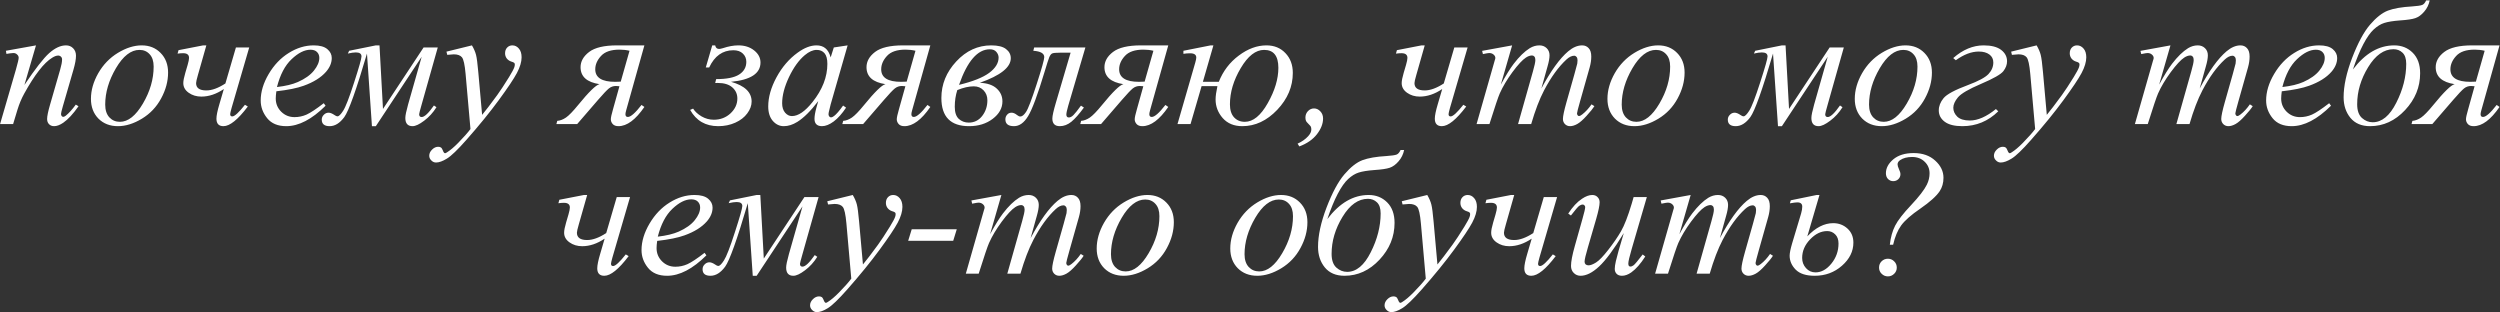 <?xml version="1.0" encoding="UTF-8"?> <svg xmlns="http://www.w3.org/2000/svg" width="4211" height="526" viewBox="0 0 4211 526" fill="none"><rect x="0" y="0" width="4211" height="526" fill="#333333" stroke="none"/> <path d="M60.613 76.432L41.131 143.082C59.393 115.836 73.357 97.916 83.025 89.322C92.791 80.728 102.166 76.432 111.15 76.432C116.033 76.432 120.037 78.043 123.162 81.266C126.385 84.488 127.996 88.688 127.996 93.863C127.996 99.723 126.58 107.535 123.748 117.301L105.877 178.971C103.826 186.1 102.801 190.445 102.801 192.008C102.801 193.375 103.191 194.547 103.973 195.523C104.754 196.402 105.584 196.842 106.463 196.842C107.635 196.842 109.051 196.207 110.711 194.938C115.887 190.836 121.551 184.586 127.703 176.188L132.244 178.971C123.162 191.959 114.568 201.236 106.463 206.803C100.799 210.611 95.721 212.516 91.228 212.516C87.615 212.516 84.734 211.393 82.586 209.146C80.438 206.998 79.363 204.068 79.363 200.357C79.363 195.67 81.023 187.613 84.344 176.188L101.336 117.301C103.484 109.977 104.559 104.264 104.559 100.162C104.559 98.209 103.924 96.647 102.654 95.475C101.385 94.205 99.822 93.57 97.967 93.57C95.232 93.57 91.961 94.742 88.152 97.086C80.926 101.48 73.406 108.756 65.594 118.912C57.781 128.971 49.529 141.861 40.838 157.584C36.248 165.885 32.44 174.967 29.412 184.83L22.088 209H0.115L26.775 117.301C29.9 106.266 31.463 99.625 31.463 97.379C31.463 95.231 30.584 93.375 28.826 91.812C27.166 90.152 25.066 89.322 22.527 89.322C21.355 89.322 19.305 89.518 16.375 89.908L10.809 90.787L9.93 85.514L60.613 76.432ZM283.123 122.281C283.123 136.93 279.217 151.432 271.404 165.787C263.689 180.143 252.898 191.52 239.031 199.918C225.164 208.316 211.688 212.516 198.602 212.516C185.223 212.516 174.285 208.268 165.789 199.771C157.391 191.178 153.191 180.094 153.191 166.52C153.191 152.164 157.293 137.76 165.496 123.307C173.797 108.854 184.832 97.428 198.602 89.029C212.469 80.631 225.848 76.432 238.738 76.432C251.629 76.432 262.225 80.68 270.525 89.176C278.924 97.672 283.123 108.707 283.123 122.281ZM258.807 112.174C258.807 103.092 256.561 96.158 252.068 91.373C247.674 86.49 241.961 84.049 234.93 84.049C220.574 84.049 207.342 94.352 195.232 114.957C183.221 135.465 177.215 155.875 177.215 176.188C177.215 185.465 179.559 192.643 184.246 197.721C188.934 202.701 194.842 205.191 201.971 205.191C215.74 205.191 228.631 194.986 240.643 174.576C252.752 154.068 258.807 133.268 258.807 112.174ZM300.701 84.488L342.156 76.432H347.576L333.367 126.383C331.316 133.414 330.291 137.955 330.291 140.006C330.291 148.209 336.053 152.311 347.576 152.311C356.951 152.311 367.645 148.404 379.656 140.592L397.381 79.947H419.793L390.057 181.9C388.494 187.564 387.713 191.031 387.713 192.301C387.713 194.84 388.885 196.109 391.229 196.109C395.135 196.109 402.264 189.566 412.615 176.48L417.449 179.41C400.75 201.48 387.078 212.516 376.434 212.516C368.523 212.516 364.568 208.316 364.568 199.918C364.568 194.742 366.229 186.588 369.549 175.455L377.02 149.967C364.422 158.463 351.824 162.711 339.227 162.711C331.023 162.711 323.895 160.562 317.84 156.266C311.785 151.969 308.758 146.549 308.758 140.006C308.758 136.1 309.881 130.338 312.127 122.721L316.082 109.244C317.645 103.873 318.426 99.967 318.426 97.525C318.426 92.252 315.105 89.615 308.465 89.615C305.535 89.615 302.41 89.859 299.09 90.348L300.701 84.488ZM465.496 153.775C464.812 158.658 464.471 162.711 464.471 165.934C464.471 174.625 467.547 182.047 473.699 188.199C479.852 194.254 487.322 197.281 496.111 197.281C503.143 197.281 509.881 195.865 516.326 193.033C522.869 190.104 532.537 183.707 545.33 173.844L548.406 178.092C525.262 201.041 503.191 212.516 482.195 212.516C467.938 212.516 457.195 208.023 449.969 199.039C442.742 190.055 439.129 180.143 439.129 169.303C439.129 154.752 443.621 139.859 452.605 124.625C461.59 109.391 472.869 97.574 486.443 89.176C500.018 80.68 513.982 76.432 528.338 76.432C538.689 76.432 546.355 78.531 551.336 82.731C556.316 86.93 558.807 91.91 558.807 97.672C558.807 105.777 555.584 113.541 549.139 120.963C540.643 130.631 528.143 138.443 511.639 144.4C500.701 148.404 485.32 151.529 465.496 153.775ZM466.521 146.598C480.975 144.938 492.742 142.105 501.824 138.102C513.836 132.73 522.82 126.334 528.777 118.912C534.832 111.393 537.859 104.264 537.859 97.525C537.859 93.424 536.541 90.103 533.904 87.564C531.365 85.025 527.703 83.756 522.918 83.756C512.957 83.756 502.361 89.078 491.131 99.723C479.998 110.27 471.795 125.895 466.521 146.598ZM588.104 85.514L633.074 76.432H639.227L645.086 183.512L713.494 79.947H737.371L710.271 175.895C707.439 185.758 706.023 191.275 706.023 192.447C706.023 195.572 707.439 197.135 710.271 197.135C714.959 197.135 721.844 190.641 730.926 177.652L735.174 180.582C729.607 189.566 722.723 197.135 714.52 203.287C706.414 209.439 699.871 212.516 694.891 212.516C686.785 212.516 682.732 207.926 682.732 198.746C682.732 194.645 684.295 187.027 687.42 175.895L710.271 95.621L633.074 212.516H626.482L618.133 90.201C600.164 151.334 587.42 187.027 579.9 197.281C572.381 207.438 564.178 212.516 555.291 212.516C546.404 212.516 541.961 208.854 541.961 201.529C541.961 198.307 543.133 195.572 545.477 193.326C547.723 190.982 550.408 189.811 553.533 189.811C556.268 189.811 559.637 191.178 563.641 193.912C565.496 195.279 567.107 195.963 568.475 195.963C570.818 195.963 573.992 192.838 577.996 186.588C582.098 180.338 588.25 164.469 596.453 138.98C604.754 113.395 608.904 98.746 608.904 95.035C608.904 90.543 605.73 88.297 599.383 88.297C595.965 88.297 591.473 88.932 585.906 90.201L588.104 85.514ZM794.939 76.432C798.26 82.096 800.555 87.418 801.824 92.398C803.094 97.281 804.363 106.949 805.633 121.402L812.078 193.473C817.938 186.441 826.434 175.309 837.566 160.074C842.938 152.652 849.578 142.545 857.488 129.752C862.273 121.939 865.203 116.471 866.277 113.346C866.863 111.783 867.156 110.172 867.156 108.512C867.156 107.438 866.814 106.559 866.131 105.875C865.447 105.191 863.641 104.41 860.711 103.531C857.879 102.555 855.486 100.846 853.533 98.404C851.678 95.865 850.75 92.984 850.75 89.762C850.75 85.758 851.922 82.535 854.266 80.094C856.609 77.652 859.539 76.432 863.055 76.432C867.352 76.432 871.014 78.238 874.041 81.852C877.068 85.367 878.582 90.25 878.582 96.5C878.582 104.215 875.945 113.053 870.672 123.014C865.398 132.877 855.242 148.062 840.203 168.57C825.164 189.078 806.951 211.441 785.564 235.66C770.818 252.359 759.881 262.857 752.752 267.154C745.623 271.549 739.52 273.746 734.441 273.746C731.414 273.746 728.777 272.574 726.531 270.23C724.188 267.984 723.016 265.348 723.016 262.32C723.016 258.512 724.627 255.045 727.85 251.92C730.975 248.795 734.393 247.232 738.104 247.232C740.057 247.232 741.668 247.672 742.938 248.551C743.719 249.039 744.598 250.406 745.574 252.652C746.453 254.996 747.283 256.559 748.064 257.34C748.553 257.828 749.139 258.072 749.822 258.072C750.408 258.072 751.434 257.584 752.898 256.607C758.27 253.287 764.52 248.014 771.648 240.787C781.023 231.217 787.957 223.404 792.449 217.35L784.246 124.479C782.879 109.146 780.828 99.82 778.094 96.5C775.359 93.18 770.77 91.519 764.324 91.519C762.273 91.519 758.611 91.812 753.338 92.398L752.02 86.978L794.939 76.432ZM1085.42 76.432L1054.8 185.562C1053.92 188.785 1053.48 191.031 1053.48 192.301C1053.48 195.426 1054.85 196.988 1057.59 196.988C1062.47 196.988 1070.13 190.25 1080.58 176.773L1085.42 180.143C1070.57 201.725 1056.02 212.516 1041.77 212.516C1037.47 212.516 1034.25 211.344 1032.1 209C1029.95 206.559 1028.88 203.873 1028.88 200.943C1028.88 198.111 1030.1 192.496 1032.54 184.098L1043.38 145.279C1040.54 144.986 1038.59 144.84 1037.52 144.84C1033.03 144.84 1029.07 146.207 1025.65 148.941C1022.23 151.676 1016.13 158.121 1007.34 168.277L972.186 209H937.176L938.641 203.58C943.523 203.189 948.406 201.334 953.289 198.014C958.172 194.693 964.959 187.711 973.65 177.066C991.717 154.898 1003.78 143.131 1009.83 141.764C988.543 138.541 977.898 129.02 977.898 113.199C977.898 103.434 982.684 94.889 992.254 87.564C1001.92 80.143 1017.64 76.432 1039.42 76.432H1085.42ZM1045.57 137.516L1060.37 85.514C1055.19 84.244 1049.58 83.609 1043.52 83.609C1029.17 83.609 1018.77 87.174 1012.32 94.303C1005.88 101.334 1002.65 108.805 1002.65 116.715C1002.65 130.777 1013.79 137.809 1036.05 137.809C1038.79 137.809 1041.96 137.711 1045.57 137.516ZM1199.68 76.432H1204.66C1205.44 80.436 1207.63 82.438 1211.25 82.438C1212.62 82.438 1214.76 81.998 1217.69 81.119C1227.07 77.994 1235.76 76.432 1243.77 76.432C1254.31 76.432 1263.15 79.264 1270.28 84.928C1277.41 90.592 1280.97 97.379 1280.97 105.289C1280.97 123.746 1264.42 134.586 1231.32 137.809C1254.46 144.254 1266.03 155.338 1266.03 171.061C1266.03 177.799 1263.59 184.439 1258.71 190.982C1253.92 197.525 1247.19 202.75 1238.49 206.656C1229.8 210.562 1220.23 212.516 1209.78 212.516C1188.49 212.516 1172.72 203.385 1162.47 185.123L1167.45 182.926C1170.57 187.906 1175.36 192.301 1181.8 196.109C1188.25 199.82 1195.09 201.676 1202.31 201.676C1213.35 201.676 1222.72 198.111 1230.44 190.982C1238.15 183.756 1242.01 175.406 1242.01 165.934C1242.01 158.414 1239.18 152.164 1233.51 147.184C1227.85 142.203 1219.65 139.713 1208.9 139.713C1207.93 139.713 1206.51 139.762 1204.66 139.859L1206.27 133.268C1223.85 133.268 1236.69 130.729 1244.79 125.65C1253 120.475 1257.1 113.297 1257.1 104.117C1257.1 98.551 1255.14 93.912 1251.24 90.201C1247.43 86.49 1242.11 84.635 1235.27 84.635C1217.21 84.635 1203.63 94.303 1194.55 113.639H1188.84L1199.68 76.432ZM1427.75 76.432L1399.19 175.748L1395.96 189.078C1395.67 190.348 1395.53 191.422 1395.53 192.301C1395.53 193.863 1396.01 195.23 1396.99 196.402C1397.77 197.281 1398.75 197.721 1399.92 197.721C1401.19 197.721 1402.85 196.939 1404.9 195.377C1408.71 192.545 1413.79 186.686 1420.13 177.799L1425.12 181.314C1418.38 191.471 1411.44 199.234 1404.31 204.605C1397.19 209.879 1390.59 212.516 1384.54 212.516C1380.34 212.516 1377.17 211.441 1375.02 209.293C1372.97 207.242 1371.94 204.215 1371.94 200.211C1371.94 195.426 1373.02 189.127 1375.16 181.314L1378.24 170.328C1365.45 187.027 1353.68 198.697 1342.94 205.338C1335.22 210.123 1327.65 212.516 1320.23 212.516C1313.1 212.516 1306.95 209.586 1301.78 203.727C1296.6 197.77 1294.01 189.615 1294.01 179.264C1294.01 163.736 1298.65 147.379 1307.93 130.191C1317.3 112.906 1329.17 99.088 1343.52 88.736C1354.75 80.533 1365.35 76.432 1375.31 76.432C1381.27 76.432 1386.2 77.994 1390.11 81.119C1394.11 84.244 1397.14 89.42 1399.19 96.647L1404.46 79.947L1427.75 76.432ZM1375.6 84.049C1369.35 84.049 1362.71 86.978 1355.68 92.838C1345.72 101.139 1336.83 113.443 1329.02 129.752C1321.31 146.061 1317.45 160.807 1317.45 173.99C1317.45 180.631 1319.11 185.904 1322.43 189.811C1325.75 193.619 1329.56 195.523 1333.86 195.523C1344.5 195.523 1356.07 187.662 1368.57 171.939C1385.27 151.041 1393.62 129.605 1393.62 107.633C1393.62 99.332 1392.01 93.326 1388.79 89.615C1385.56 85.904 1381.17 84.049 1375.6 84.049ZM1567.06 76.432L1536.44 185.562C1535.56 188.785 1535.12 191.031 1535.12 192.301C1535.12 195.426 1536.49 196.988 1539.23 196.988C1544.11 196.988 1551.78 190.25 1562.22 176.773L1567.06 180.143C1552.21 201.725 1537.66 212.516 1523.41 212.516C1519.11 212.516 1515.89 211.344 1513.74 209C1511.59 206.559 1510.52 203.873 1510.52 200.943C1510.52 198.111 1511.74 192.496 1514.18 184.098L1525.02 145.279C1522.19 144.986 1520.23 144.84 1519.16 144.84C1514.67 144.84 1510.71 146.207 1507.29 148.941C1503.88 151.676 1497.77 158.121 1488.98 168.277L1453.83 209H1418.82L1420.28 203.58C1425.16 203.189 1430.05 201.334 1434.93 198.014C1439.81 194.693 1446.6 187.711 1455.29 177.066C1473.36 154.898 1485.42 143.131 1491.47 141.764C1470.18 138.541 1459.54 129.02 1459.54 113.199C1459.54 103.434 1464.32 94.889 1473.89 87.564C1483.56 80.143 1499.29 76.432 1521.06 76.432H1567.06ZM1527.21 137.516L1542.01 85.514C1536.83 84.244 1531.22 83.609 1525.16 83.609C1510.81 83.609 1500.41 87.174 1493.96 94.303C1487.52 101.334 1484.29 108.805 1484.29 116.715C1484.29 130.777 1495.43 137.809 1517.69 137.809C1520.43 137.809 1523.6 137.711 1527.21 137.516ZM1650.41 139.42C1663.1 140.006 1672.62 143.277 1678.97 149.234C1685.32 155.094 1688.49 162.271 1688.49 170.768C1688.49 182.096 1683.03 191.91 1672.09 200.211C1661.25 208.414 1647.97 212.516 1632.24 212.516C1601.19 212.516 1585.66 196.695 1585.66 165.055C1585.66 142.008 1594.01 121.5 1610.71 103.531C1627.41 85.465 1647.09 76.432 1669.74 76.432C1680.97 76.432 1689.23 78.482 1694.5 82.584C1699.87 86.686 1702.56 91.861 1702.56 98.111C1702.56 113.443 1685.17 127.213 1650.41 139.42ZM1615.4 142.936C1638.74 137.271 1655.68 130.533 1666.23 122.721C1676.78 114.811 1682.05 106.217 1682.05 96.939C1682.05 93.619 1680.83 90.494 1678.39 87.564C1675.95 84.537 1672.23 83.023 1667.25 83.023C1646.65 83.023 1629.36 102.994 1615.4 142.936ZM1612.47 151.725C1609.64 160.514 1608.22 169.889 1608.22 179.85C1608.22 189.225 1610.47 196.012 1614.96 200.211C1619.55 204.41 1625.16 206.51 1631.8 206.51C1640.98 206.51 1648.5 202.799 1654.36 195.377C1660.22 187.857 1663.15 179.02 1663.15 168.863C1663.15 162.223 1661 156.656 1656.71 152.164C1652.41 147.672 1646.94 145.426 1640.3 145.426C1632 145.426 1622.72 147.525 1612.47 151.725ZM1741.96 79.947H1828.24L1799.38 177.945C1797.23 185.465 1796.16 190.445 1796.16 192.887C1796.16 196.207 1797.58 197.867 1800.41 197.867C1802.85 197.867 1805.44 196.5 1808.17 193.766C1811 190.934 1815.2 185.66 1820.77 177.945L1825.75 181.168C1817.84 192.008 1810.81 199.967 1804.66 205.045C1798.5 210.025 1792.01 212.516 1785.17 212.516C1776.78 212.516 1772.58 208.219 1772.58 199.625C1772.58 195.23 1774.58 186.295 1778.58 172.818L1803.34 88.736H1785.76C1778.63 88.736 1774.14 89.176 1772.28 90.055C1770.53 90.836 1768.91 92.887 1767.45 96.207C1766.08 99.527 1763.4 107.877 1759.39 121.256C1747.87 159.537 1738.64 184.342 1731.71 195.67C1724.87 206.9 1716.96 212.516 1707.98 212.516C1698.31 212.516 1693.47 208.707 1693.47 201.09C1693.47 197.965 1694.45 195.328 1696.4 193.18C1698.26 190.934 1700.75 189.811 1703.88 189.811C1706.8 189.811 1709.88 191.129 1713.1 193.766C1715.15 195.426 1717.01 196.256 1718.67 196.256C1721.6 196.256 1724.77 193.717 1728.19 188.639C1731.71 183.561 1737.71 167.887 1746.21 141.617C1754.71 115.348 1758.95 100.211 1758.95 96.207C1758.95 89.957 1752.8 86.393 1740.5 85.514L1741.96 79.947ZM1967.84 76.432L1937.22 185.562C1936.35 188.785 1935.91 191.031 1935.91 192.301C1935.91 195.426 1937.27 196.988 1940.01 196.988C1944.89 196.988 1952.56 190.25 1963.01 176.773L1967.84 180.143C1953 201.725 1938.45 212.516 1924.19 212.516C1919.89 212.516 1916.67 211.344 1914.52 209C1912.37 206.559 1911.3 203.873 1911.3 200.943C1911.3 198.111 1912.52 192.496 1914.96 184.098L1925.8 145.279C1922.97 144.986 1921.01 144.84 1919.94 144.84C1915.45 144.84 1911.49 146.207 1908.07 148.941C1904.66 151.676 1898.55 158.121 1889.76 168.277L1854.61 209H1819.6L1821.06 203.58C1825.95 203.189 1830.83 201.334 1835.71 198.014C1840.59 194.693 1847.38 187.711 1856.07 177.066C1874.14 154.898 1886.2 143.131 1892.25 141.764C1870.96 138.541 1860.32 129.02 1860.32 113.199C1860.32 103.434 1865.11 94.889 1874.68 87.564C1884.34 80.143 1900.07 76.432 1921.84 76.432H1967.84ZM1928 137.516L1942.79 85.514C1937.62 84.244 1932 83.609 1925.95 83.609C1911.59 83.609 1901.19 87.174 1894.74 94.303C1888.3 101.334 1885.08 108.805 1885.08 116.715C1885.08 130.777 1896.21 137.809 1918.47 137.809C1921.21 137.809 1924.38 137.711 1928 137.516ZM2052.95 137.809C2060.17 119.645 2071.4 104.898 2086.64 93.57C2101.87 82.144 2117.4 76.432 2133.22 76.432C2146.31 76.432 2156.95 80.777 2165.15 89.469C2173.46 98.062 2177.61 109.195 2177.61 122.867C2177.61 145.816 2168.87 166.52 2151.38 184.977C2133.9 203.336 2114.28 212.516 2092.5 212.516C2078.63 212.516 2067.64 207.975 2059.54 198.893C2051.53 189.713 2047.53 179.264 2047.53 167.545C2047.53 162.076 2048.55 154.605 2050.6 145.133H2023.94L2005.34 209H1983.37L2013.4 105.143C2014.47 101.334 2015.01 98.6 2015.01 96.939C2015.01 92.154 2011.54 89.762 2004.61 89.762C2000.99 89.762 1997.23 90.055 1993.33 90.641V85.514L2039.18 76.432H2043.87L2026.14 137.809H2052.95ZM2153.29 114.225C2153.29 94.107 2145.28 84.049 2129.27 84.049C2115.11 84.049 2101.97 94.303 2089.86 114.811C2077.75 135.221 2071.7 155.533 2071.7 175.748C2071.7 185.221 2073.99 192.496 2078.58 197.574C2083.27 202.652 2089.32 205.191 2096.75 205.191C2110.71 205.191 2123.6 194.693 2135.42 173.697C2147.33 152.701 2153.29 132.877 2153.29 114.225ZM2185.66 241.959C2192.99 238.639 2198.94 234.439 2203.53 229.361C2207.05 225.455 2208.81 221.695 2208.81 218.082C2208.81 216.324 2208.51 214.713 2207.93 213.248C2207.54 212.467 2206.17 210.904 2203.83 208.561C2201.48 206.217 2200.16 204.605 2199.87 203.727C2199.19 202.066 2198.85 200.162 2198.85 198.014C2198.85 193.814 2200.26 190.201 2203.09 187.174C2206.02 184.146 2209.44 182.633 2213.35 182.633C2217.35 182.633 2220.87 184.244 2223.89 187.467C2227.02 190.689 2228.58 194.742 2228.58 199.625C2228.58 208.316 2225.16 217.105 2218.33 225.992C2211.49 234.879 2201.58 241.764 2188.59 246.646L2185.66 241.959ZM2352.95 84.488L2394.4 76.432H2399.82L2385.61 126.383C2383.56 133.414 2382.54 137.955 2382.54 140.006C2382.54 148.209 2388.3 152.311 2399.82 152.311C2409.2 152.311 2419.89 148.404 2431.9 140.592L2449.63 79.947H2472.04L2442.3 181.9C2440.74 187.564 2439.96 191.031 2439.96 192.301C2439.96 194.84 2441.13 196.109 2443.47 196.109C2447.38 196.109 2454.51 189.566 2464.86 176.48L2469.7 179.41C2453 201.48 2439.32 212.516 2428.68 212.516C2420.77 212.516 2416.81 208.316 2416.81 199.918C2416.81 194.742 2418.47 186.588 2421.79 175.455L2429.27 149.967C2416.67 158.463 2404.07 162.711 2391.47 162.711C2383.27 162.711 2376.14 160.562 2370.09 156.266C2364.03 151.969 2361 146.549 2361 140.006C2361 136.1 2362.13 130.338 2364.37 122.721L2368.33 109.244C2369.89 103.873 2370.67 99.967 2370.67 97.525C2370.67 92.252 2367.35 89.615 2360.71 89.615C2357.78 89.615 2354.66 89.859 2351.34 90.348L2352.95 84.488ZM2547.04 76.432L2528 142.496C2536.49 126.969 2543.72 115.299 2549.68 107.486C2558.95 95.377 2567.99 86.588 2576.78 81.119C2581.95 77.994 2587.37 76.432 2593.04 76.432C2597.92 76.432 2601.97 77.994 2605.19 81.119C2608.42 84.244 2610.03 88.248 2610.03 93.131C2610.03 97.916 2608.9 104.166 2606.66 111.881L2596.26 149.088C2612.18 119.303 2627.26 98.404 2641.52 86.393C2649.43 79.752 2657.24 76.432 2664.96 76.432C2669.45 76.432 2673.11 77.994 2675.95 81.119C2678.88 84.147 2680.34 88.883 2680.34 95.328C2680.34 100.992 2679.46 106.998 2677.7 113.346L2661.59 170.328C2658.07 182.73 2656.32 189.615 2656.32 190.982C2656.32 192.35 2656.76 193.521 2657.63 194.498C2658.22 195.182 2659 195.523 2659.98 195.523C2660.96 195.523 2662.66 194.596 2665.11 192.74C2670.67 188.443 2675.9 182.779 2680.78 175.748L2685.61 178.824C2683.17 182.73 2678.83 188.102 2672.58 194.938C2666.42 201.773 2661.15 206.412 2656.76 208.854C2652.36 211.295 2648.31 212.516 2644.6 212.516C2641.18 212.516 2638.3 211.344 2635.96 209C2633.71 206.656 2632.59 203.775 2632.59 200.357C2632.59 195.67 2634.59 186.246 2638.59 172.086L2651.92 125.064C2654.95 114.225 2656.56 108.219 2656.76 107.047C2657.05 105.191 2657.2 103.385 2657.2 101.627C2657.2 99.186 2656.66 97.281 2655.58 95.914C2654.41 94.547 2653.09 93.863 2651.63 93.863C2647.53 93.863 2643.18 95.963 2638.59 100.162C2625.12 112.564 2612.52 129.947 2600.8 152.311C2593.08 167.057 2585.86 185.953 2579.12 209H2557L2582.05 120.377C2584.78 110.807 2586.15 104.41 2586.15 101.188C2586.15 98.551 2585.61 96.598 2584.54 95.328C2583.46 94.059 2582.15 93.424 2580.58 93.424C2577.36 93.424 2573.94 94.596 2570.33 96.939C2564.47 100.748 2556.9 108.902 2547.62 121.402C2538.45 133.902 2531.32 145.865 2526.24 157.291C2523.8 162.662 2517.99 179.898 2508.81 209H2487.13L2514.23 114.078L2517.74 101.773C2518.43 99.918 2518.77 98.551 2518.77 97.672C2518.77 95.523 2517.79 93.619 2515.84 91.959C2513.88 90.201 2511.39 89.322 2508.37 89.322C2507.1 89.322 2503.58 89.908 2497.82 91.08L2496.5 85.66L2547.04 76.432ZM2837.52 122.281C2837.52 136.93 2833.61 151.432 2825.8 165.787C2818.08 180.143 2807.29 191.52 2793.43 199.918C2779.56 208.316 2766.08 212.516 2753 212.516C2739.62 212.516 2728.68 208.268 2720.18 199.771C2711.79 191.178 2707.59 180.094 2707.59 166.52C2707.59 152.164 2711.69 137.76 2719.89 123.307C2728.19 108.854 2739.23 97.428 2753 89.029C2766.86 80.631 2780.24 76.432 2793.13 76.432C2806.02 76.432 2816.62 80.68 2824.92 89.176C2833.32 97.672 2837.52 108.707 2837.52 122.281ZM2813.2 112.174C2813.2 103.092 2810.96 96.158 2806.46 91.373C2802.07 86.49 2796.36 84.049 2789.32 84.049C2774.97 84.049 2761.74 94.352 2749.63 114.957C2737.62 135.465 2731.61 155.875 2731.61 176.188C2731.61 185.465 2733.95 192.643 2738.64 197.721C2743.33 202.701 2749.24 205.191 2756.37 205.191C2770.13 205.191 2783.03 194.986 2795.04 174.576C2807.15 154.068 2813.2 133.268 2813.2 112.174ZM2956.46 85.514L3001.43 76.432H3007.59L3013.45 183.512L3081.85 79.947H3105.73L3078.63 175.895C3075.8 185.758 3074.38 191.275 3074.38 192.447C3074.38 195.572 3075.8 197.135 3078.63 197.135C3083.32 197.135 3090.2 190.641 3099.29 177.652L3103.53 180.582C3097.97 189.566 3091.08 197.135 3082.88 203.287C3074.77 209.439 3068.23 212.516 3063.25 212.516C3055.14 212.516 3051.09 207.926 3051.09 198.746C3051.09 194.645 3052.65 187.027 3055.78 175.895L3078.63 95.621L3001.43 212.516H2994.84L2986.49 90.201C2968.52 151.334 2955.78 187.027 2948.26 197.281C2940.74 207.438 2932.54 212.516 2923.65 212.516C2914.76 212.516 2910.32 208.854 2910.32 201.529C2910.32 198.307 2911.49 195.572 2913.84 193.326C2916.08 190.982 2918.77 189.811 2921.89 189.811C2924.63 189.811 2928 191.178 2932 193.912C2933.86 195.279 2935.47 195.963 2936.83 195.963C2939.18 195.963 2942.35 192.838 2946.36 186.588C2950.46 180.338 2956.61 164.469 2964.81 138.98C2973.11 113.395 2977.26 98.746 2977.26 95.035C2977.26 90.543 2974.09 88.297 2967.74 88.297C2964.32 88.297 2959.83 88.932 2954.27 90.201L2956.46 85.514ZM3254.12 122.281C3254.12 136.93 3250.21 151.432 3242.4 165.787C3234.69 180.143 3223.89 191.52 3210.03 199.918C3196.16 208.316 3182.68 212.516 3169.6 212.516C3156.22 212.516 3145.28 208.268 3136.79 199.771C3128.39 191.178 3124.19 180.094 3124.19 166.52C3124.19 152.164 3128.29 137.76 3136.49 123.307C3144.79 108.854 3155.83 97.428 3169.6 89.029C3183.46 80.631 3196.84 76.432 3209.73 76.432C3222.62 76.432 3233.22 80.68 3241.52 89.176C3249.92 97.672 3254.12 108.707 3254.12 122.281ZM3229.8 112.174C3229.8 103.092 3227.56 96.158 3223.06 91.373C3218.67 86.49 3212.96 84.049 3205.93 84.049C3191.57 84.049 3178.34 94.352 3166.23 114.957C3154.22 135.465 3148.21 155.875 3148.21 176.188C3148.21 185.465 3150.55 192.643 3155.24 197.721C3159.93 202.701 3165.84 205.191 3172.97 205.191C3186.74 205.191 3199.63 194.986 3211.64 174.576C3223.75 154.068 3229.8 133.268 3229.8 112.174ZM3294.4 101.48L3290.01 97.818C3306.22 83.561 3323.31 76.432 3341.28 76.432C3354.27 76.432 3364.08 78.971 3370.72 84.049C3377.36 89.127 3380.68 95.523 3380.68 103.238C3380.68 108.902 3378.63 114.42 3374.53 119.791C3370.43 125.162 3357.83 132.34 3336.74 141.324C3316.13 150.113 3303.19 157.682 3297.92 164.029C3292.74 170.377 3290.15 176.188 3290.15 181.461C3290.15 187.125 3292.4 192.154 3296.89 196.549C3301.48 200.846 3308.51 202.994 3317.99 202.994C3331.37 202.994 3346.01 196.549 3361.93 183.658L3365.89 187.467C3348.89 204.166 3328.73 212.516 3305.39 212.516C3292.21 212.516 3282.29 210.025 3275.65 205.045C3269.01 200.064 3265.69 193.717 3265.69 186.002C3265.69 178.775 3268.38 171.891 3273.75 165.348C3279.12 158.805 3292.84 151.432 3314.91 143.229C3332.39 136.686 3343.87 130.533 3349.33 124.771C3354.8 118.912 3357.54 112.418 3357.54 105.289C3357.54 99.527 3355.34 95.035 3350.95 91.812C3346.55 88.492 3340.59 86.832 3333.07 86.832C3320.77 86.832 3307.88 91.715 3294.4 101.48ZM3430.49 76.432C3433.81 82.096 3436.1 87.418 3437.37 92.398C3438.64 97.281 3439.91 106.949 3441.18 121.402L3447.62 193.473C3453.48 186.441 3461.98 175.309 3473.11 160.074C3478.48 152.652 3485.12 142.545 3493.04 129.752C3497.82 121.939 3500.75 116.471 3501.82 113.346C3502.41 111.783 3502.7 110.172 3502.7 108.512C3502.7 107.438 3502.36 106.559 3501.68 105.875C3500.99 105.191 3499.19 104.41 3496.26 103.531C3493.43 102.555 3491.03 100.846 3489.08 98.404C3487.22 95.865 3486.3 92.984 3486.3 89.762C3486.3 85.758 3487.47 82.535 3489.81 80.094C3492.16 77.652 3495.09 76.432 3498.6 76.432C3502.9 76.432 3506.56 78.238 3509.59 81.852C3512.62 85.367 3514.13 90.25 3514.13 96.5C3514.13 104.215 3511.49 113.053 3506.22 123.014C3500.95 132.877 3490.79 148.062 3475.75 168.57C3460.71 189.078 3442.5 211.441 3421.11 235.66C3406.37 252.359 3395.43 262.857 3388.3 267.154C3381.17 271.549 3375.07 273.746 3369.99 273.746C3366.96 273.746 3364.32 272.574 3362.08 270.23C3359.73 267.984 3358.56 265.348 3358.56 262.32C3358.56 258.512 3360.17 255.045 3363.4 251.92C3366.52 248.795 3369.94 247.232 3373.65 247.232C3375.6 247.232 3377.21 247.672 3378.48 248.551C3379.27 249.039 3380.14 250.406 3381.12 252.652C3382 254.996 3382.83 256.559 3383.61 257.34C3384.1 257.828 3384.69 258.072 3385.37 258.072C3385.96 258.072 3386.98 257.584 3388.45 256.607C3393.82 253.287 3400.07 248.014 3407.2 240.787C3416.57 231.217 3423.5 223.404 3428 217.35L3419.79 124.479C3418.43 109.146 3416.38 99.82 3413.64 96.5C3410.91 93.18 3406.32 91.519 3399.87 91.519C3397.82 91.519 3394.16 91.812 3388.88 92.398L3387.57 86.978L3430.49 76.432ZM3655.93 76.432L3636.88 142.496C3645.38 126.969 3652.61 115.299 3658.56 107.486C3667.84 95.377 3676.87 86.588 3685.66 81.119C3690.84 77.994 3696.26 76.432 3701.92 76.432C3706.8 76.432 3710.86 77.994 3714.08 81.119C3717.3 84.244 3718.91 88.248 3718.91 93.131C3718.91 97.916 3717.79 104.166 3715.54 111.881L3705.14 149.088C3721.06 119.303 3736.15 98.404 3750.41 86.393C3758.32 79.752 3766.13 76.432 3773.85 76.432C3778.34 76.432 3782 77.994 3784.83 81.119C3787.76 84.147 3789.23 88.883 3789.23 95.328C3789.23 100.992 3788.35 106.998 3786.59 113.346L3770.48 170.328C3766.96 182.73 3765.2 189.615 3765.2 190.982C3765.2 192.35 3765.64 193.521 3766.52 194.498C3767.11 195.182 3767.89 195.523 3768.87 195.523C3769.84 195.523 3771.55 194.596 3773.99 192.74C3779.56 188.443 3784.78 182.779 3789.67 175.748L3794.5 178.824C3792.06 182.73 3787.71 188.102 3781.46 194.938C3775.31 201.773 3770.04 206.412 3765.64 208.854C3761.25 211.295 3757.2 212.516 3753.48 212.516C3750.07 212.516 3747.19 211.344 3744.84 209C3742.6 206.656 3741.47 203.775 3741.47 200.357C3741.47 195.67 3743.47 186.246 3747.48 172.086L3760.81 125.064C3763.84 114.225 3765.45 108.219 3765.64 107.047C3765.94 105.191 3766.08 103.385 3766.08 101.627C3766.08 99.186 3765.54 97.281 3764.47 95.914C3763.3 94.547 3761.98 93.863 3760.52 93.863C3756.41 93.863 3752.07 95.963 3747.48 100.162C3734 112.564 3721.4 129.947 3709.69 152.311C3701.97 167.057 3694.74 185.953 3688.01 209H3665.89L3690.94 120.377C3693.67 110.807 3695.04 104.41 3695.04 101.188C3695.04 98.551 3694.5 96.598 3693.43 95.328C3692.35 94.059 3691.03 93.424 3689.47 93.424C3686.25 93.424 3682.83 94.596 3679.22 96.939C3673.36 100.748 3665.79 108.902 3656.51 121.402C3647.33 133.902 3640.2 145.865 3635.12 157.291C3632.68 162.662 3626.87 179.898 3617.69 209H3596.01L3623.11 114.078L3626.63 101.773C3627.31 99.918 3627.65 98.551 3627.65 97.672C3627.65 95.523 3626.68 93.619 3624.72 91.959C3622.77 90.201 3620.28 89.322 3617.25 89.322C3615.98 89.322 3612.47 89.908 3606.71 91.08L3605.39 85.66L3655.93 76.432ZM3843.43 153.775C3842.74 158.658 3842.4 162.711 3842.4 165.934C3842.4 174.625 3845.48 182.047 3851.63 188.199C3857.78 194.254 3865.25 197.281 3874.04 197.281C3881.07 197.281 3887.81 195.865 3894.26 193.033C3900.8 190.104 3910.47 183.707 3923.26 173.844L3926.34 178.092C3903.19 201.041 3881.12 212.516 3860.12 212.516C3845.87 212.516 3835.12 208.023 3827.9 199.039C3820.67 190.055 3817.06 180.143 3817.06 169.303C3817.06 154.752 3821.55 139.859 3830.54 124.625C3839.52 109.391 3850.8 97.574 3864.37 89.176C3877.95 80.68 3891.91 76.432 3906.27 76.432C3916.62 76.432 3924.29 78.531 3929.27 82.731C3934.25 86.93 3936.74 91.91 3936.74 97.672C3936.74 105.777 3933.51 113.541 3927.07 120.963C3918.57 130.631 3906.07 138.443 3889.57 144.4C3878.63 148.404 3863.25 151.529 3843.43 153.775ZM3844.45 146.598C3858.9 144.938 3870.67 142.105 3879.75 138.102C3891.77 132.73 3900.75 126.334 3906.71 118.912C3912.76 111.393 3915.79 104.264 3915.79 97.525C3915.79 93.424 3914.47 90.103 3911.83 87.564C3909.29 85.025 3905.63 83.756 3900.85 83.756C3890.89 83.756 3880.29 89.078 3869.06 99.723C3857.93 110.27 3849.72 125.895 3844.45 146.598ZM4086.59 0.699H4092.6C4091.13 7.926 4088.01 14.273 4083.22 19.742C4078.53 25.211 4073.55 28.824 4068.28 30.582C4063.1 32.34 4054.56 33.609 4042.64 34.391C4031.02 35.27 4022.19 36.685 4016.13 38.639C4010.17 40.494 4004.27 44.107 3998.41 49.478C3992.64 54.752 3986.79 63.053 3980.83 74.381C3974.87 85.709 3969.01 99.918 3963.25 117.008C3983.76 89.957 4006.95 76.432 4032.83 76.432C4045.33 76.432 4055.73 80.582 4064.03 88.883C4072.33 97.184 4076.48 108.707 4076.48 123.453C4076.48 146.695 4068.04 167.35 4051.14 185.416C4034.25 203.482 4014.57 212.516 3992.11 212.516C3977.75 212.516 3966.72 207.828 3959 198.453C3951.38 189.078 3947.58 177.555 3947.58 163.883C3947.58 144.742 3952.36 122.623 3961.93 97.525C3971.6 72.428 3981.61 53.824 3991.96 41.715C4002.41 29.508 4012.52 21.549 4022.28 17.838C4032.15 14.127 4045.77 11.783 4063.15 10.807C4071.75 10.221 4077.36 9.391 4080 8.316C4082.63 7.242 4084.83 4.703 4086.59 0.699ZM4031.66 82.877C4015.45 82.877 4001.19 92.984 3988.88 113.199C3976.58 133.316 3970.43 154.117 3970.43 175.602C3970.43 186.148 3973.11 193.863 3978.48 198.746C3983.86 203.531 3989.91 205.924 3996.65 205.924C4012.08 205.924 4025.31 194.938 4036.35 172.965C4047.48 150.992 4053.04 129.166 4053.04 107.486C4053.04 98.893 4050.95 92.643 4046.75 88.736C4042.64 84.83 4037.62 82.877 4031.66 82.877ZM4210.22 76.432L4179.61 185.562C4178.73 188.785 4178.29 191.031 4178.29 192.301C4178.29 195.426 4179.66 196.988 4182.39 196.988C4187.27 196.988 4194.94 190.25 4205.39 176.773L4210.22 180.143C4195.38 201.725 4180.83 212.516 4166.57 212.516C4162.27 212.516 4159.05 211.344 4156.9 209C4154.75 206.559 4153.68 203.873 4153.68 200.943C4153.68 198.111 4154.9 192.496 4157.34 184.098L4168.18 145.279C4165.35 144.986 4163.4 144.84 4162.32 144.84C4157.83 144.84 4153.88 146.207 4150.46 148.941C4147.04 151.676 4140.94 158.121 4132.15 168.277L4096.99 209H4061.98L4063.45 203.58C4068.33 203.189 4073.21 201.334 4078.09 198.014C4082.98 194.693 4089.76 187.711 4098.46 177.066C4116.52 154.898 4128.58 143.131 4134.64 141.764C4113.35 138.541 4102.7 129.02 4102.7 113.199C4102.7 103.434 4107.49 94.889 4117.06 87.564C4126.73 80.143 4142.45 76.432 4164.23 76.432H4210.22ZM4170.38 137.516L4185.17 85.514C4180 84.244 4174.38 83.609 4168.33 83.609C4153.97 83.609 4143.57 87.174 4137.13 94.303C4130.68 101.334 4127.46 108.805 4127.46 116.715C4127.46 130.777 4138.59 137.809 4160.86 137.809C4163.59 137.809 4166.77 137.711 4170.38 137.516ZM942.156 336.488L983.611 328.432H989.031L974.822 378.383C972.771 385.414 971.746 389.955 971.746 392.006C971.746 400.209 977.508 404.311 989.031 404.311C998.406 404.311 1009.1 400.404 1021.11 392.592L1038.84 331.947H1061.25L1031.51 433.9C1029.95 439.564 1029.17 443.031 1029.17 444.301C1029.17 446.84 1030.34 448.109 1032.68 448.109C1036.59 448.109 1043.72 441.566 1054.07 428.48L1058.9 431.41C1042.21 453.48 1028.53 464.516 1017.89 464.516C1009.98 464.516 1006.02 460.316 1006.02 451.918C1006.02 446.742 1007.68 438.588 1011 427.455L1018.47 401.967C1005.88 410.463 993.279 414.711 980.682 414.711C972.479 414.711 965.35 412.562 959.295 408.266C953.24 403.969 950.213 398.549 950.213 392.006C950.213 388.1 951.336 382.338 953.582 374.721L957.537 361.244C959.1 355.873 959.881 351.967 959.881 349.525C959.881 344.252 956.561 341.615 949.92 341.615C946.99 341.615 943.865 341.859 940.545 342.348L942.156 336.488ZM1106.95 405.775C1106.27 410.658 1105.93 414.711 1105.93 417.934C1105.93 426.625 1109 434.047 1115.15 440.199C1121.31 446.254 1128.78 449.281 1137.57 449.281C1144.6 449.281 1151.34 447.865 1157.78 445.033C1164.32 442.104 1173.99 435.707 1186.79 425.844L1189.86 430.092C1166.72 453.041 1144.65 464.516 1123.65 464.516C1109.39 464.516 1098.65 460.023 1091.42 451.039C1084.2 442.055 1080.58 432.143 1080.58 421.303C1080.58 406.752 1085.08 391.859 1094.06 376.625C1103.04 361.391 1114.32 349.574 1127.9 341.176C1141.47 332.68 1155.44 328.432 1169.79 328.432C1180.14 328.432 1187.81 330.531 1192.79 334.73C1197.77 338.93 1200.26 343.91 1200.26 349.672C1200.26 357.777 1197.04 365.541 1190.59 372.963C1182.1 382.631 1169.6 390.443 1153.09 396.4C1142.16 400.404 1126.78 403.529 1106.95 405.775ZM1107.98 398.598C1122.43 396.938 1134.2 394.105 1143.28 390.102C1155.29 384.73 1164.28 378.334 1170.23 370.912C1176.29 363.393 1179.31 356.264 1179.31 349.525C1179.31 345.424 1178 342.104 1175.36 339.564C1172.82 337.025 1169.16 335.756 1164.37 335.756C1154.41 335.756 1143.82 341.078 1132.59 351.723C1121.45 362.27 1113.25 377.895 1107.98 398.598ZM1229.56 337.514L1274.53 328.432H1280.68L1286.54 435.512L1354.95 331.947H1378.83L1351.73 427.895C1348.89 437.758 1347.48 443.275 1347.48 444.447C1347.48 447.572 1348.89 449.135 1351.73 449.135C1356.41 449.135 1363.3 442.641 1372.38 429.652L1376.63 432.582C1371.06 441.566 1364.18 449.135 1355.97 455.287C1347.87 461.439 1341.33 464.516 1336.35 464.516C1328.24 464.516 1324.19 459.926 1324.19 450.746C1324.19 446.645 1325.75 439.027 1328.88 427.895L1351.73 347.621L1274.53 464.516H1267.94L1259.59 342.201C1241.62 403.334 1228.88 439.027 1221.36 449.281C1213.84 459.438 1205.63 464.516 1196.75 464.516C1187.86 464.516 1183.42 460.854 1183.42 453.529C1183.42 450.307 1184.59 447.572 1186.93 445.326C1189.18 442.982 1191.86 441.811 1194.99 441.811C1197.72 441.811 1201.09 443.178 1205.1 445.912C1206.95 447.279 1208.56 447.963 1209.93 447.963C1212.27 447.963 1215.45 444.838 1219.45 438.588C1223.55 432.338 1229.71 416.469 1237.91 390.98C1246.21 365.395 1250.36 350.746 1250.36 347.035C1250.36 342.543 1247.19 340.297 1240.84 340.297C1237.42 340.297 1232.93 340.932 1227.36 342.201L1229.56 337.514ZM1436.39 328.432C1439.71 334.096 1442.01 339.418 1443.28 344.398C1444.55 349.281 1445.82 358.949 1447.09 373.402L1453.53 445.473C1459.39 438.441 1467.89 427.309 1479.02 412.074C1484.39 404.652 1491.03 394.545 1498.94 381.752C1503.73 373.939 1506.66 368.471 1507.73 365.346C1508.32 363.783 1508.61 362.172 1508.61 360.512C1508.61 359.438 1508.27 358.559 1507.59 357.875C1506.9 357.191 1505.1 356.41 1502.17 355.531C1499.33 354.555 1496.94 352.846 1494.99 350.404C1493.13 347.865 1492.21 344.984 1492.21 341.762C1492.21 337.758 1493.38 334.535 1495.72 332.094C1498.06 329.652 1500.99 328.432 1504.51 328.432C1508.81 328.432 1512.47 330.238 1515.5 333.852C1518.52 337.367 1520.04 342.25 1520.04 348.5C1520.04 356.215 1517.4 365.053 1512.13 375.014C1506.85 384.877 1496.7 400.062 1481.66 420.57C1466.62 441.078 1448.41 463.441 1427.02 487.66C1412.27 504.359 1401.34 514.857 1394.21 519.154C1387.08 523.549 1380.97 525.746 1375.9 525.746C1372.87 525.746 1370.23 524.574 1367.99 522.23C1365.64 519.984 1364.47 517.348 1364.47 514.32C1364.47 510.512 1366.08 507.045 1369.3 503.92C1372.43 500.795 1375.85 499.232 1379.56 499.232C1381.51 499.232 1383.12 499.672 1384.39 500.551C1385.17 501.039 1386.05 502.406 1387.03 504.652C1387.91 506.996 1388.74 508.559 1389.52 509.34C1390.01 509.828 1390.59 510.072 1391.28 510.072C1391.86 510.072 1392.89 509.584 1394.35 508.607C1399.72 505.287 1405.97 500.014 1413.1 492.787C1422.48 483.217 1429.41 475.404 1433.9 469.35L1425.7 376.479C1424.33 361.146 1422.28 351.82 1419.55 348.5C1416.81 345.18 1412.22 343.52 1405.78 343.52C1403.73 343.52 1400.07 343.812 1394.79 344.398L1393.47 338.979L1436.39 328.432ZM1611.59 386.146L1605.58 405.629H1529.71L1535.71 386.146H1611.59ZM1686.74 328.432L1667.69 394.496C1676.19 378.969 1683.42 367.299 1689.37 359.486C1698.65 347.377 1707.68 338.588 1716.47 333.119C1721.65 329.994 1727.07 328.432 1732.73 328.432C1737.62 328.432 1741.67 329.994 1744.89 333.119C1748.11 336.244 1749.72 340.248 1749.72 345.131C1749.72 349.916 1748.6 356.166 1746.36 363.881L1735.96 401.088C1751.87 371.303 1766.96 350.404 1781.22 338.393C1789.13 331.752 1796.94 328.432 1804.66 328.432C1809.15 328.432 1812.81 329.994 1815.64 333.119C1818.57 336.146 1820.04 340.883 1820.04 347.328C1820.04 352.992 1819.16 358.998 1817.4 365.346L1801.29 422.328C1797.77 434.73 1796.01 441.615 1796.01 442.982C1796.01 444.35 1796.45 445.521 1797.33 446.498C1797.92 447.182 1798.7 447.523 1799.68 447.523C1800.65 447.523 1802.36 446.596 1804.8 444.74C1810.37 440.443 1815.59 434.779 1820.48 427.748L1825.31 430.824C1822.87 434.73 1818.52 440.102 1812.27 446.938C1806.12 453.773 1800.85 458.412 1796.45 460.854C1792.06 463.295 1788.01 464.516 1784.29 464.516C1780.88 464.516 1778 463.344 1775.65 461C1773.41 458.656 1772.28 455.775 1772.28 452.357C1772.28 447.67 1774.29 438.246 1778.29 424.086L1791.62 377.064C1794.65 366.225 1796.26 360.219 1796.45 359.047C1796.75 357.191 1796.89 355.385 1796.89 353.627C1796.89 351.186 1796.36 349.281 1795.28 347.914C1794.11 346.547 1792.79 345.863 1791.33 345.863C1787.22 345.863 1782.88 347.963 1778.29 352.162C1764.81 364.564 1752.21 381.947 1740.5 404.311C1732.78 419.057 1725.55 437.953 1718.82 461H1696.7L1721.75 372.377C1724.48 362.807 1725.85 356.41 1725.85 353.188C1725.85 350.551 1725.31 348.598 1724.24 347.328C1723.16 346.059 1721.84 345.424 1720.28 345.424C1717.06 345.424 1713.64 346.596 1710.03 348.939C1704.17 352.748 1696.6 360.902 1687.32 373.402C1678.14 385.902 1671.01 397.865 1665.94 409.291C1663.49 414.662 1657.68 431.898 1648.5 461H1626.82L1653.92 366.078L1657.44 353.773C1658.12 351.918 1658.46 350.551 1658.46 349.672C1658.46 347.523 1657.49 345.619 1655.54 343.959C1653.58 342.201 1651.09 341.322 1648.06 341.322C1646.79 341.322 1643.28 341.908 1637.52 343.08L1636.2 337.66L1686.74 328.432ZM1977.21 374.281C1977.21 388.93 1973.31 403.432 1965.5 417.787C1957.78 432.143 1946.99 443.52 1933.12 451.918C1919.26 460.316 1905.78 464.516 1892.69 464.516C1879.31 464.516 1868.38 460.268 1859.88 451.771C1851.48 443.178 1847.28 432.094 1847.28 418.52C1847.28 404.164 1851.38 389.76 1859.59 375.307C1867.89 360.854 1878.92 349.428 1892.69 341.029C1906.56 332.631 1919.94 328.432 1932.83 328.432C1945.72 328.432 1956.32 332.68 1964.62 341.176C1973.02 349.672 1977.21 360.707 1977.21 374.281ZM1952.9 364.174C1952.9 355.092 1950.65 348.158 1946.16 343.373C1941.77 338.49 1936.05 336.049 1929.02 336.049C1914.67 336.049 1901.43 346.352 1889.32 366.957C1877.31 387.465 1871.31 407.875 1871.31 428.188C1871.31 437.465 1873.65 444.643 1878.34 449.721C1883.03 454.701 1888.93 457.191 1896.06 457.191C1909.83 457.191 1922.72 446.986 1934.73 426.576C1946.84 406.068 1952.9 385.268 1952.9 364.174ZM2202.21 374.281C2202.21 388.93 2198.31 403.432 2190.5 417.787C2182.78 432.143 2171.99 443.52 2158.12 451.918C2144.26 460.316 2130.78 464.516 2117.69 464.516C2104.31 464.516 2093.38 460.268 2084.88 451.771C2076.48 443.178 2072.28 432.094 2072.28 418.52C2072.28 404.164 2076.38 389.76 2084.59 375.307C2092.89 360.854 2103.92 349.428 2117.69 341.029C2131.56 332.631 2144.94 328.432 2157.83 328.432C2170.72 328.432 2181.32 332.68 2189.62 341.176C2198.02 349.672 2202.21 360.707 2202.21 374.281ZM2177.9 364.174C2177.9 355.092 2175.65 348.158 2171.16 343.373C2166.77 338.49 2161.05 336.049 2154.02 336.049C2139.67 336.049 2126.43 346.352 2114.32 366.957C2102.31 387.465 2096.31 407.875 2096.31 428.188C2096.31 437.465 2098.65 444.643 2103.34 449.721C2108.03 454.701 2113.93 457.191 2121.06 457.191C2134.83 457.191 2147.72 446.986 2159.73 426.576C2171.84 406.068 2177.9 385.268 2177.9 364.174ZM2359.1 252.699H2365.11C2363.64 259.926 2360.52 266.273 2355.73 271.742C2351.04 277.211 2346.06 280.824 2340.79 282.582C2335.61 284.34 2327.07 285.609 2315.15 286.391C2303.53 287.27 2294.7 288.686 2288.64 290.639C2282.68 292.494 2276.78 296.107 2270.92 301.479C2265.15 306.752 2259.29 315.053 2253.34 326.381C2247.38 337.709 2241.52 351.918 2235.76 369.008C2256.27 341.957 2279.46 328.432 2305.34 328.432C2317.84 328.432 2328.24 332.582 2336.54 340.883C2344.84 349.184 2348.99 360.707 2348.99 375.453C2348.99 398.695 2340.54 419.35 2323.65 437.416C2306.76 455.482 2287.08 464.516 2264.62 464.516C2250.26 464.516 2239.23 459.828 2231.51 450.453C2223.89 441.078 2220.09 429.555 2220.09 415.883C2220.09 396.742 2224.87 374.623 2234.44 349.525C2244.11 324.428 2254.12 305.824 2264.47 293.715C2274.92 281.508 2285.03 273.549 2294.79 269.838C2304.66 266.127 2318.28 263.783 2335.66 262.807C2344.26 262.221 2349.87 261.391 2352.51 260.316C2355.14 259.242 2357.34 256.703 2359.1 252.699ZM2304.17 334.877C2287.96 334.877 2273.7 344.984 2261.39 365.199C2249.09 385.316 2242.94 406.117 2242.94 427.602C2242.94 438.148 2245.62 445.863 2250.99 450.746C2256.37 455.531 2262.42 457.924 2269.16 457.924C2284.59 457.924 2297.82 446.938 2308.86 424.965C2319.99 402.992 2325.55 381.166 2325.55 359.486C2325.55 350.893 2323.46 344.643 2319.26 340.736C2315.15 336.83 2310.12 334.877 2304.17 334.877ZM2404.07 328.432C2407.39 334.096 2409.69 339.418 2410.96 344.398C2412.22 349.281 2413.49 358.949 2414.76 373.402L2421.21 445.473C2427.07 438.441 2435.56 427.309 2446.7 412.074C2452.07 404.652 2458.71 394.545 2466.62 381.752C2471.4 373.939 2474.33 368.471 2475.41 365.346C2475.99 363.783 2476.29 362.172 2476.29 360.512C2476.29 359.438 2475.95 358.559 2475.26 357.875C2474.58 357.191 2472.77 356.41 2469.84 355.531C2467.01 354.555 2464.62 352.846 2462.66 350.404C2460.81 347.865 2459.88 344.984 2459.88 341.762C2459.88 337.758 2461.05 334.535 2463.4 332.094C2465.74 329.652 2468.67 328.432 2472.19 328.432C2476.48 328.432 2480.14 330.238 2483.17 333.852C2486.2 337.367 2487.71 342.25 2487.71 348.5C2487.71 356.215 2485.08 365.053 2479.8 375.014C2474.53 384.877 2464.37 400.062 2449.33 420.57C2434.29 441.078 2416.08 463.441 2394.7 487.66C2379.95 504.359 2369.01 514.857 2361.88 519.154C2354.75 523.549 2348.65 525.746 2343.57 525.746C2340.54 525.746 2337.91 524.574 2335.66 522.23C2333.32 519.984 2332.15 517.348 2332.15 514.32C2332.15 510.512 2333.76 507.045 2336.98 503.92C2340.11 500.795 2343.52 499.232 2347.23 499.232C2349.19 499.232 2350.8 499.672 2352.07 500.551C2352.85 501.039 2353.73 502.406 2354.71 504.652C2355.58 506.996 2356.41 508.559 2357.2 509.34C2357.68 509.828 2358.27 510.072 2358.95 510.072C2359.54 510.072 2360.56 509.584 2362.03 508.607C2367.4 505.287 2373.65 500.014 2380.78 492.787C2390.15 483.217 2397.09 475.404 2401.58 469.35L2393.38 376.479C2392.01 361.146 2389.96 351.82 2387.22 348.5C2384.49 345.18 2379.9 343.52 2373.46 343.52C2371.4 343.52 2367.74 343.812 2362.47 344.398L2361.15 338.979L2404.07 328.432ZM2503.68 336.488L2545.13 328.432H2550.55L2536.35 378.383C2534.29 385.414 2533.27 389.955 2533.27 392.006C2533.27 400.209 2539.03 404.311 2550.55 404.311C2559.93 404.311 2570.62 400.404 2582.63 392.592L2600.36 331.947H2622.77L2593.04 433.9C2591.47 439.564 2590.69 443.031 2590.69 444.301C2590.69 446.84 2591.86 448.109 2594.21 448.109C2598.11 448.109 2605.24 441.566 2615.59 428.48L2620.43 431.41C2603.73 453.48 2590.06 464.516 2579.41 464.516C2571.5 464.516 2567.55 460.316 2567.55 451.918C2567.55 446.742 2569.21 438.588 2572.53 427.455L2580 401.967C2567.4 410.463 2554.8 414.711 2542.21 414.711C2534 414.711 2526.87 412.562 2520.82 408.266C2514.76 403.969 2511.74 398.549 2511.74 392.006C2511.74 388.1 2512.86 382.338 2515.11 374.721L2519.06 361.244C2520.62 355.873 2521.4 351.967 2521.4 349.525C2521.4 344.252 2518.08 341.615 2511.44 341.615C2508.51 341.615 2505.39 341.859 2502.07 342.348L2503.68 336.488ZM2773.94 331.947L2748.46 419.252C2744.65 432.24 2742.74 440.443 2742.74 443.861C2742.74 445.619 2743.04 446.938 2743.62 447.816C2744.3 448.598 2745.18 448.988 2746.26 448.988C2747.92 448.988 2749.72 448.256 2751.68 446.791C2753.73 445.229 2758.81 439.174 2766.91 428.627L2771.31 431.996C2763.59 444.203 2755.68 453.188 2747.58 458.949C2742.21 462.66 2737.03 464.516 2732.05 464.516C2728.24 464.516 2725.26 463.441 2723.11 461.293C2720.96 459.145 2719.89 456.361 2719.89 452.943C2719.89 449.623 2720.53 445.229 2721.79 439.76C2723.36 432.533 2727.8 416.811 2735.12 392.592C2718.52 419.838 2704.61 438.637 2693.38 448.988C2682.24 459.34 2671.89 464.516 2662.32 464.516C2657.83 464.516 2654.02 462.953 2650.9 459.828C2647.77 456.703 2646.21 452.748 2646.21 447.963C2646.21 440.639 2648.36 429.408 2652.65 414.271L2665.4 369.008C2668.52 358.168 2670.09 351.43 2670.09 348.793C2670.09 347.621 2669.65 346.645 2668.77 345.863C2667.99 344.984 2667.11 344.545 2666.13 344.545C2664.08 344.545 2662.03 345.277 2659.98 346.742C2657.93 348.207 2653.29 353.627 2646.06 363.002L2641.52 359.779C2648.85 348.451 2656.61 340.102 2664.81 334.73C2671.06 330.531 2676.82 328.432 2682.1 328.432C2685.71 328.432 2688.64 329.604 2690.89 331.947C2693.23 334.193 2694.4 337.123 2694.4 340.736C2694.4 346.01 2692.45 355.434 2688.54 369.008L2674.77 416.322C2670.96 429.213 2669.06 437.367 2669.06 440.785C2669.06 442.641 2669.65 444.154 2670.82 445.326C2672.09 446.4 2673.75 446.938 2675.8 446.938C2679.02 446.938 2683.22 445.326 2688.4 442.104C2693.57 438.881 2700.46 431.752 2709.05 420.717C2717.74 409.584 2724.87 399.184 2730.44 389.516C2736.1 379.75 2742.11 364.271 2748.46 343.08L2751.68 331.947H2773.94ZM2847.77 328.432L2828.73 394.496C2837.22 378.969 2844.45 367.299 2850.41 359.486C2859.69 347.377 2868.72 338.588 2877.51 333.119C2882.68 329.994 2888.1 328.432 2893.77 328.432C2898.65 328.432 2902.7 329.994 2905.93 333.119C2909.15 336.244 2910.76 340.248 2910.76 345.131C2910.76 349.916 2909.64 356.166 2907.39 363.881L2896.99 401.088C2912.91 371.303 2928 350.404 2942.25 338.393C2950.16 331.752 2957.98 328.432 2965.69 328.432C2970.18 328.432 2973.85 329.994 2976.68 333.119C2979.61 336.146 2981.07 340.883 2981.07 347.328C2981.07 352.992 2980.19 358.998 2978.44 365.346L2962.32 422.328C2958.81 434.73 2957.05 441.615 2957.05 442.982C2957.05 444.35 2957.49 445.521 2958.37 446.498C2958.95 447.182 2959.73 447.523 2960.71 447.523C2961.69 447.523 2963.4 446.596 2965.84 444.74C2971.4 440.443 2976.63 434.779 2981.51 427.748L2986.35 430.824C2983.9 434.73 2979.56 440.102 2973.31 446.938C2967.16 453.773 2961.88 458.412 2957.49 460.854C2953.09 463.295 2949.04 464.516 2945.33 464.516C2941.91 464.516 2939.03 463.344 2936.69 461C2934.44 458.656 2933.32 455.775 2933.32 452.357C2933.32 447.67 2935.32 438.246 2939.32 424.086L2952.65 377.064C2955.68 366.225 2957.29 360.219 2957.49 359.047C2957.78 357.191 2957.93 355.385 2957.93 353.627C2957.93 351.186 2957.39 349.281 2956.32 347.914C2955.14 346.547 2953.83 345.863 2952.36 345.863C2948.26 345.863 2943.91 347.963 2939.32 352.162C2925.85 364.564 2913.25 381.947 2901.53 404.311C2893.82 419.057 2886.59 437.953 2879.85 461H2857.73L2882.78 372.377C2885.52 362.807 2886.88 356.41 2886.88 353.188C2886.88 350.551 2886.35 348.598 2885.27 347.328C2884.2 346.059 2882.88 345.424 2881.32 345.424C2878.09 345.424 2874.68 346.596 2871.06 348.939C2865.2 352.748 2857.63 360.902 2848.36 373.402C2839.18 385.902 2832.05 397.865 2826.97 409.291C2824.53 414.662 2818.72 431.898 2809.54 461H2787.86L2814.96 366.078L2818.47 353.773C2819.16 351.918 2819.5 350.551 2819.5 349.672C2819.5 347.523 2818.52 345.619 2816.57 343.959C2814.62 342.201 2812.13 341.322 2809.1 341.322C2807.83 341.322 2804.31 341.908 2798.55 343.08L2797.23 337.66L2847.77 328.432ZM3044.21 398.158C3058.27 383.314 3072.82 375.893 3087.86 375.893C3097.23 375.893 3105.24 378.92 3111.88 384.975C3118.52 391.029 3121.84 398.939 3121.84 408.705C3121.84 423.354 3115.4 436.342 3102.51 447.67C3089.71 458.9 3074.43 464.516 3056.66 464.516C3042.21 464.516 3031.56 461.098 3024.72 454.262C3017.89 447.328 3014.47 439.467 3014.47 430.678C3014.47 426.283 3015.89 419.301 3018.72 409.73L3033.81 359.486C3035.08 355.092 3035.71 351.283 3035.71 348.061C3035.71 343.275 3032.93 340.883 3027.36 340.883C3025.02 340.883 3020.87 341.42 3014.91 342.494L3016.38 337.367L3060.03 328.432H3064.71L3044.21 398.158ZM3077.75 389.223C3067.4 389.223 3057.78 393.91 3048.89 403.285C3040.01 412.562 3035.56 422.963 3035.56 434.486C3035.56 441.127 3037.71 446.84 3042.01 451.625C3046.31 456.41 3051.63 458.803 3057.98 458.803C3067.84 458.803 3076.78 453.871 3084.78 444.008C3092.79 434.145 3096.79 422.865 3096.79 410.17C3096.79 403.529 3094.94 398.402 3091.23 394.789C3087.52 391.078 3083.03 389.223 3077.75 389.223ZM3188.79 412.221H3183.22C3184.59 399.818 3187.57 389.125 3192.16 380.141C3196.75 371.156 3205.73 359.584 3219.11 345.424C3232.49 331.166 3241.33 319.691 3245.62 311C3248.65 304.848 3250.16 298.5 3250.16 291.957C3250.16 284.242 3247.43 277.748 3241.96 272.475C3236.49 267.104 3229.46 264.418 3220.87 264.418C3212.57 264.418 3205.83 266.176 3200.65 269.691C3197.72 271.645 3196.26 274.037 3196.26 276.869C3196.26 278.822 3197.04 281.508 3198.6 284.926C3200.26 288.344 3201.09 291.176 3201.09 293.422C3201.09 296.742 3199.92 299.525 3197.58 301.771C3195.23 304.018 3192.35 305.141 3188.93 305.141C3185.52 305.141 3182.59 303.92 3180.14 301.479C3177.8 299.037 3176.63 295.814 3176.63 291.811C3176.63 283.217 3180.78 275.404 3189.08 268.373C3197.48 261.342 3208.9 257.826 3223.36 257.826C3238.4 257.826 3250.51 262.074 3259.69 270.57C3268.96 278.969 3273.6 288.588 3273.6 299.428C3273.6 308.119 3271.45 315.688 3267.16 322.133C3261.49 330.531 3250.75 340.199 3234.93 351.137C3219.11 361.977 3208.22 371.547 3202.26 379.848C3196.31 388.148 3191.81 398.939 3188.79 412.221ZM3180 435.805C3184.1 435.805 3187.62 437.27 3190.54 440.199C3193.47 443.031 3194.94 446.547 3194.94 450.746C3194.94 454.848 3193.47 458.314 3190.54 461.146C3187.62 464.076 3184.1 465.541 3180 465.541C3175.9 465.541 3172.38 464.076 3169.45 461.146C3166.52 458.314 3165.06 454.848 3165.06 450.746C3165.06 446.547 3166.47 443.031 3169.3 440.199C3172.23 437.27 3175.8 435.805 3180 435.805Z" fill="white"></path> </svg> 